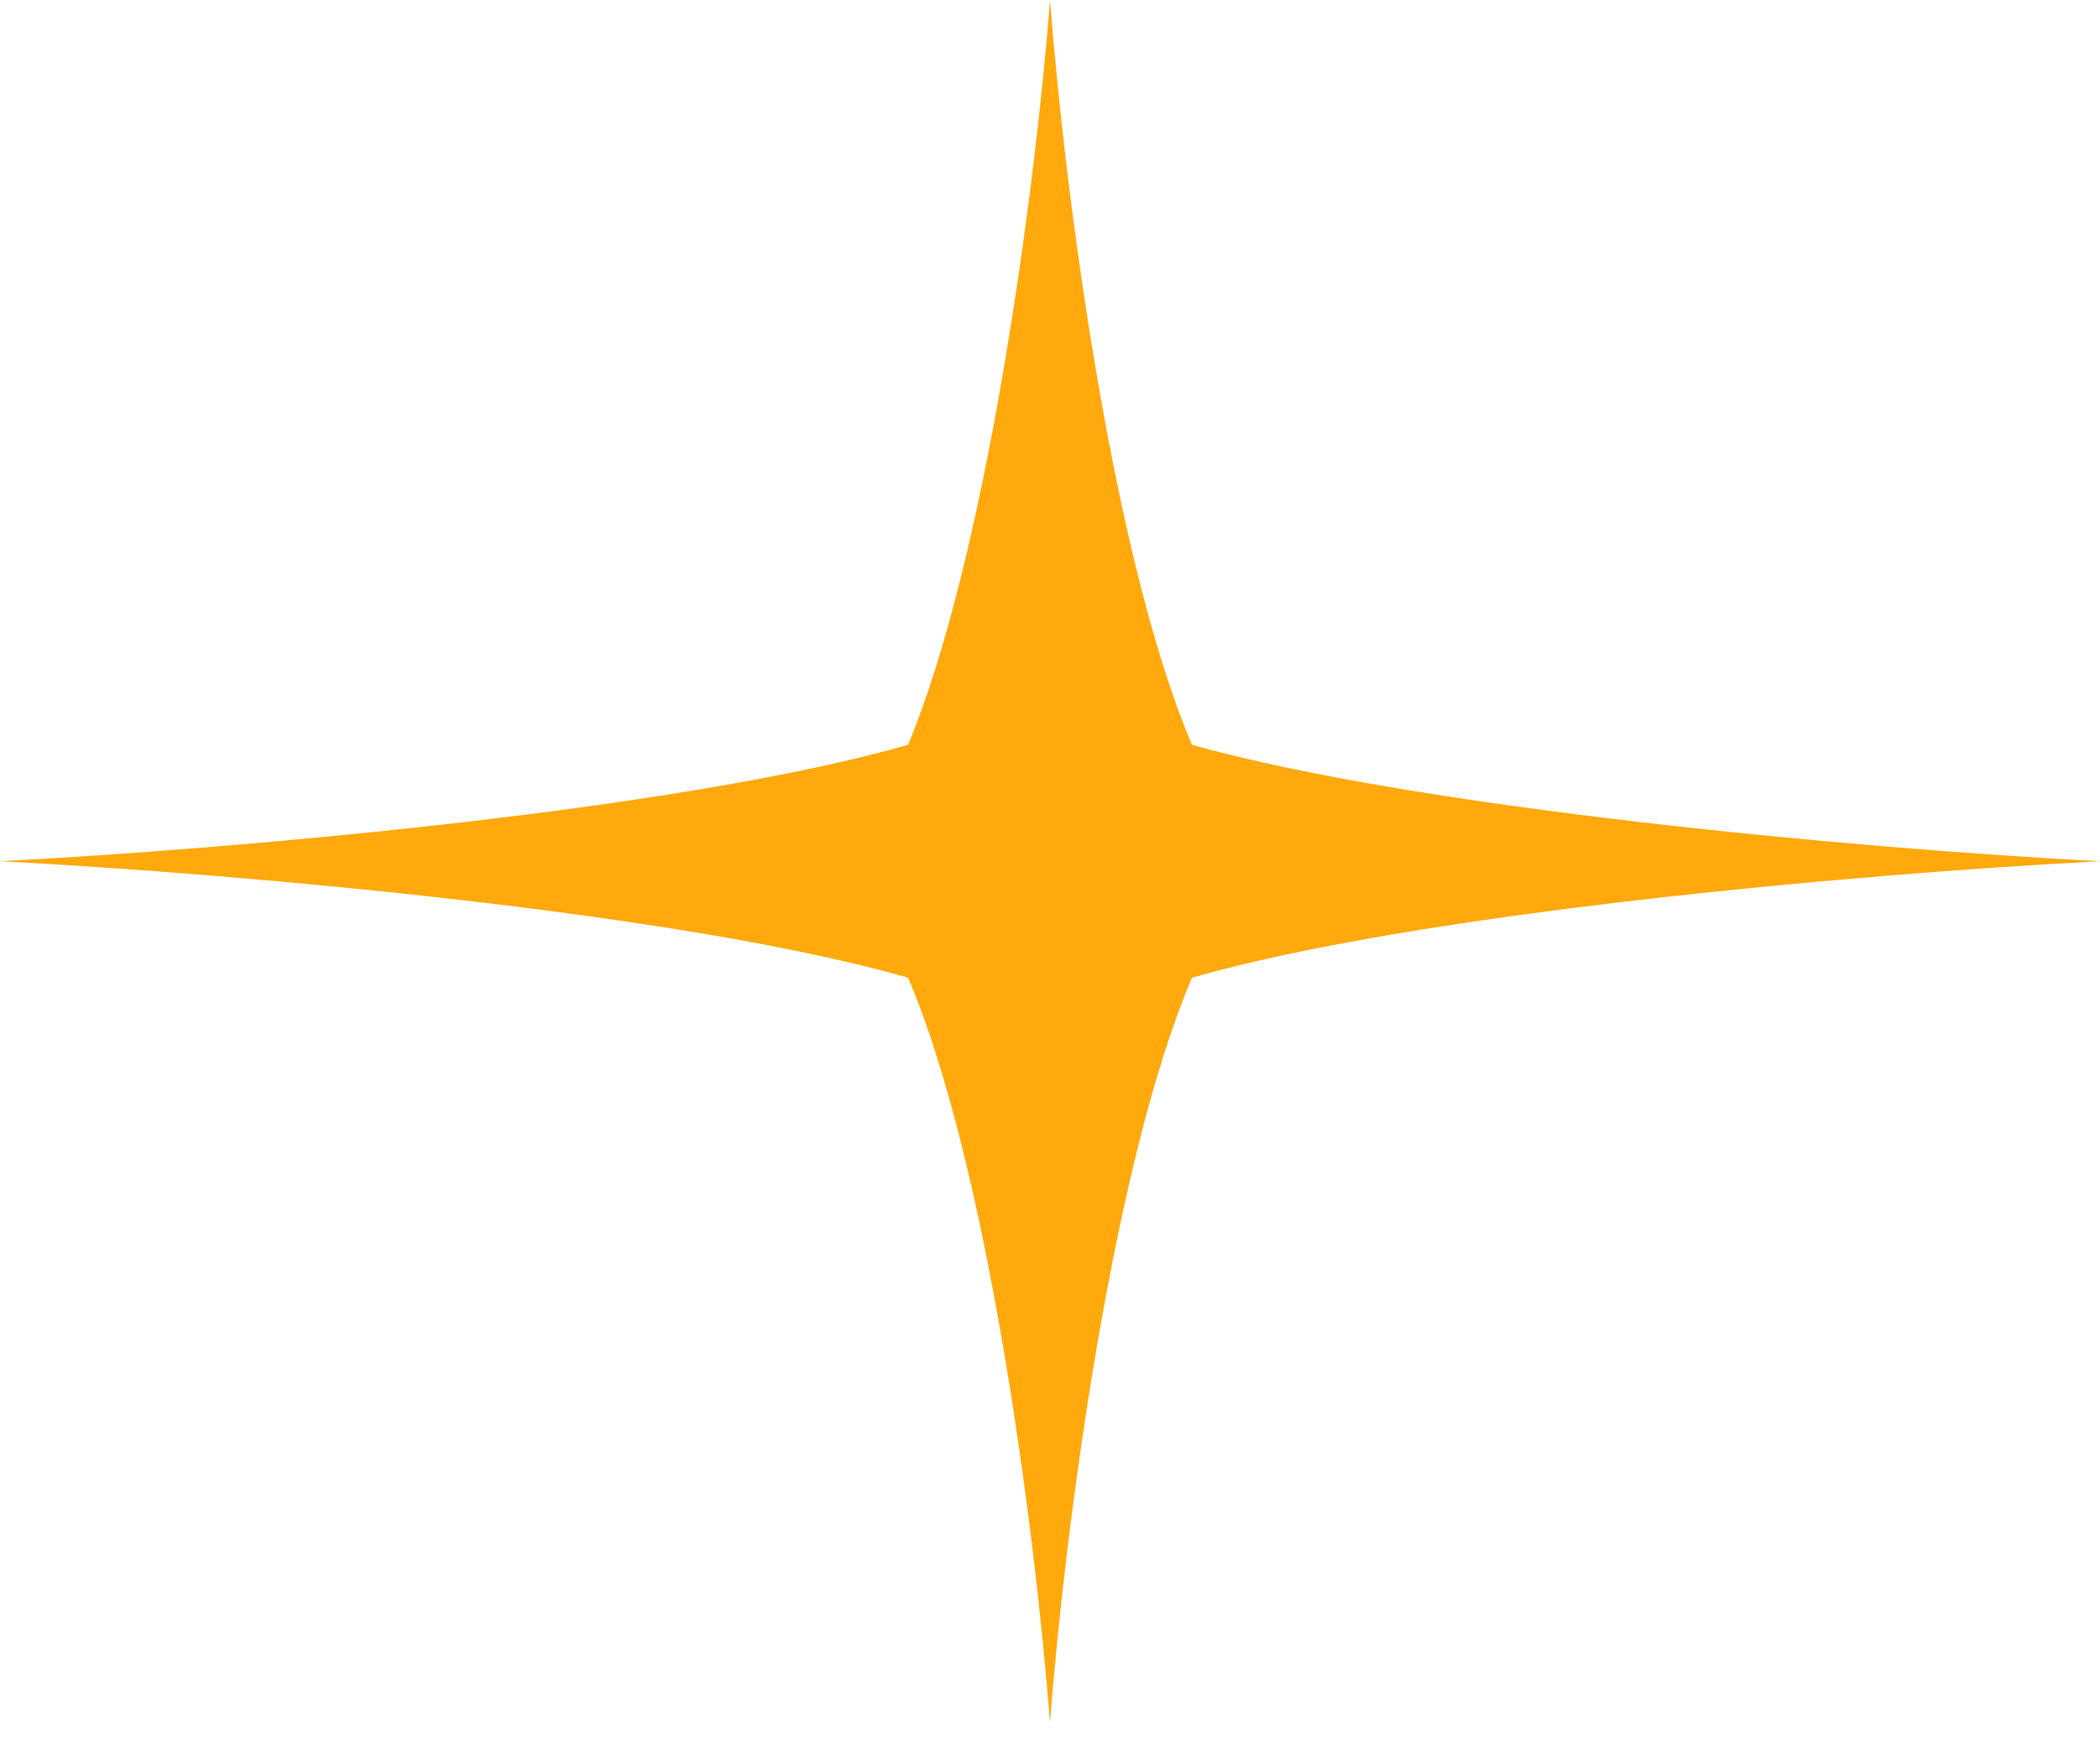 <?xml version="1.0" encoding="UTF-8"?> <svg xmlns="http://www.w3.org/2000/svg" width="64" height="53" viewBox="0 0 64 53" fill="none"> <path d="M36.327 29.793C43.135 27.838 56.474 26.637 64 26.244C56.474 25.852 43.135 24.609 36.327 22.696C33.944 17.112 32.478 6.173 32 0C31.521 6.173 30.006 17.112 27.674 22.696C20.865 24.65 7.526 25.852 0 26.244C7.526 26.637 20.865 27.838 27.674 29.793C30.056 35.368 31.521 46.316 32 52.488C32.478 46.316 33.944 35.368 36.327 29.793Z" fill="#FFA90D"></path> </svg> 